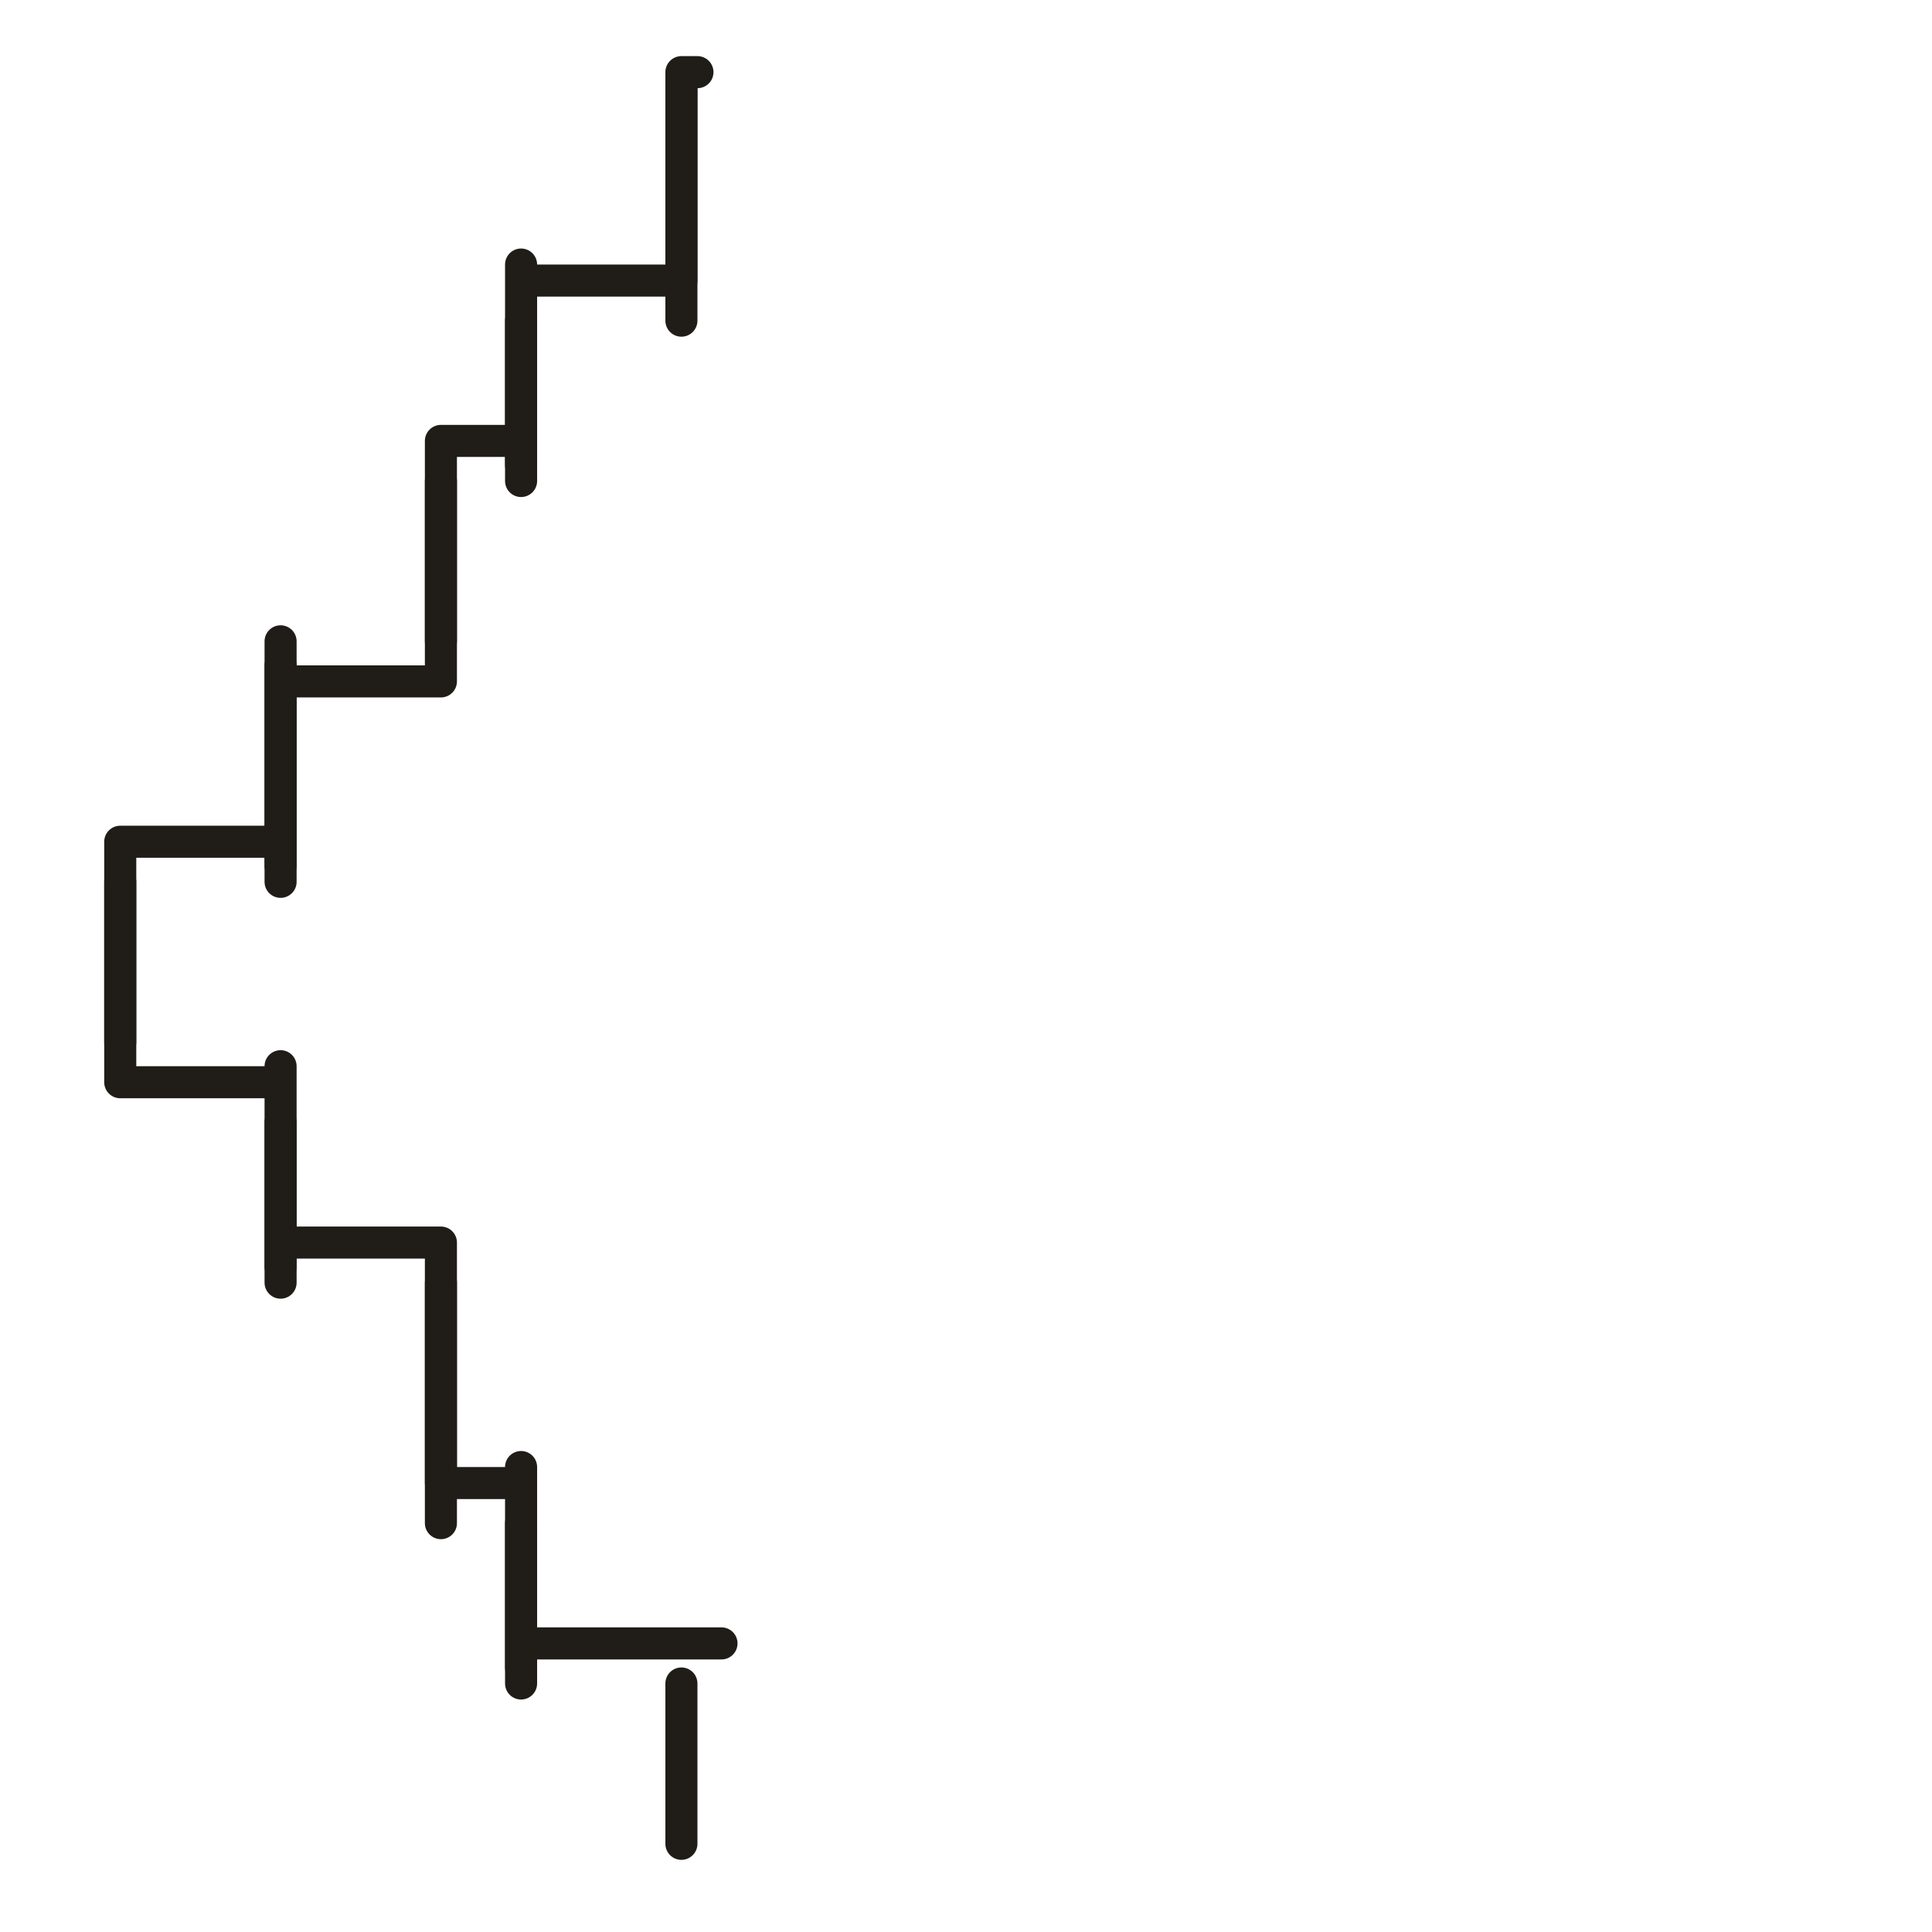 <?xml version="1.0" encoding="utf-8"?>
<!-- Generator: Adobe Illustrator 24.1.2, SVG Export Plug-In . SVG Version: 6.00 Build 0)  -->
<svg version="1.1" id="Ebene_1" xmlns="http://www.w3.org/2000/svg" xmlns:xlink="http://www.w3.org/1999/xlink" x="0px" y="0px"
	 viewBox="0 0 24.1 24.1" style="enable-background:new 0 0 24.1 24.1;" xml:space="preserve">
<style type="text/css">
	.st0{fill:none;stroke:#201D19;stroke-width:0.4;stroke-linecap:round;stroke-linejoin:round;stroke-miterlimit:10;}
</style>
<g>
	<g>
		<polyline class="st0" points="8.7,0.9 8.5,0.9 8.5,3.3 8.5,1 8.5,3.3 8.5,1 8.5,3.5 6.5,3.5 6.5,5.8 6.5,3.3 6.5,5.8 6.5,3.3 
			6.5,5.5 5.5,5.5 5.5,8.3 5.5,5.8 5.5,8.3 5.5,5.8 5.5,8.5 3.5,8.5 3.5,10.8 3.5,8.3 3.5,10.8 3.5,8.3 3.5,10.5 1.5,10.5 1.5,13.3 
			1.5,10.8 1.5,13.3 1.5,10.8 1.5,13.5 3.5,13.5 3.5,15.8 3.5,13.3 3.5,15.8 3.5,13.3 3.5,15.5 5.5,15.5 5.5,18.3 5.5,15.8 
			5.5,18.3 5.5,15.8 5.5,18.5 6.5,18.5 6.5,20.8 6.5,18.3 6.5,20.8 6.5,18.3 6.5,20.5 8.6,20.5 9,20.5 		"/>
	</g>
	<line class="st0" x1="8.5" y1="1" x2="8.5" y2="4"/>
	<line class="st0" x1="6.5" y1="4" x2="6.5" y2="6"/>
	<line class="st0" x1="5.5" y1="6" x2="5.5" y2="8"/>
	<line class="st0" x1="1.5" y1="11" x2="1.5" y2="13"/>
	<line class="st0" x1="3.5" y1="14" x2="3.5" y2="16"/>
	<line class="st0" x1="5.5" y1="16" x2="5.5" y2="19"/>
	<line class="st0" x1="8.5" y1="21" x2="8.5" y2="23"/>
	<line class="st0" x1="6.5" y1="19" x2="6.5" y2="21"/>
	<line class="st0" x1="3.5" y1="8" x2="3.5" y2="11"/>
</g>
</svg>
